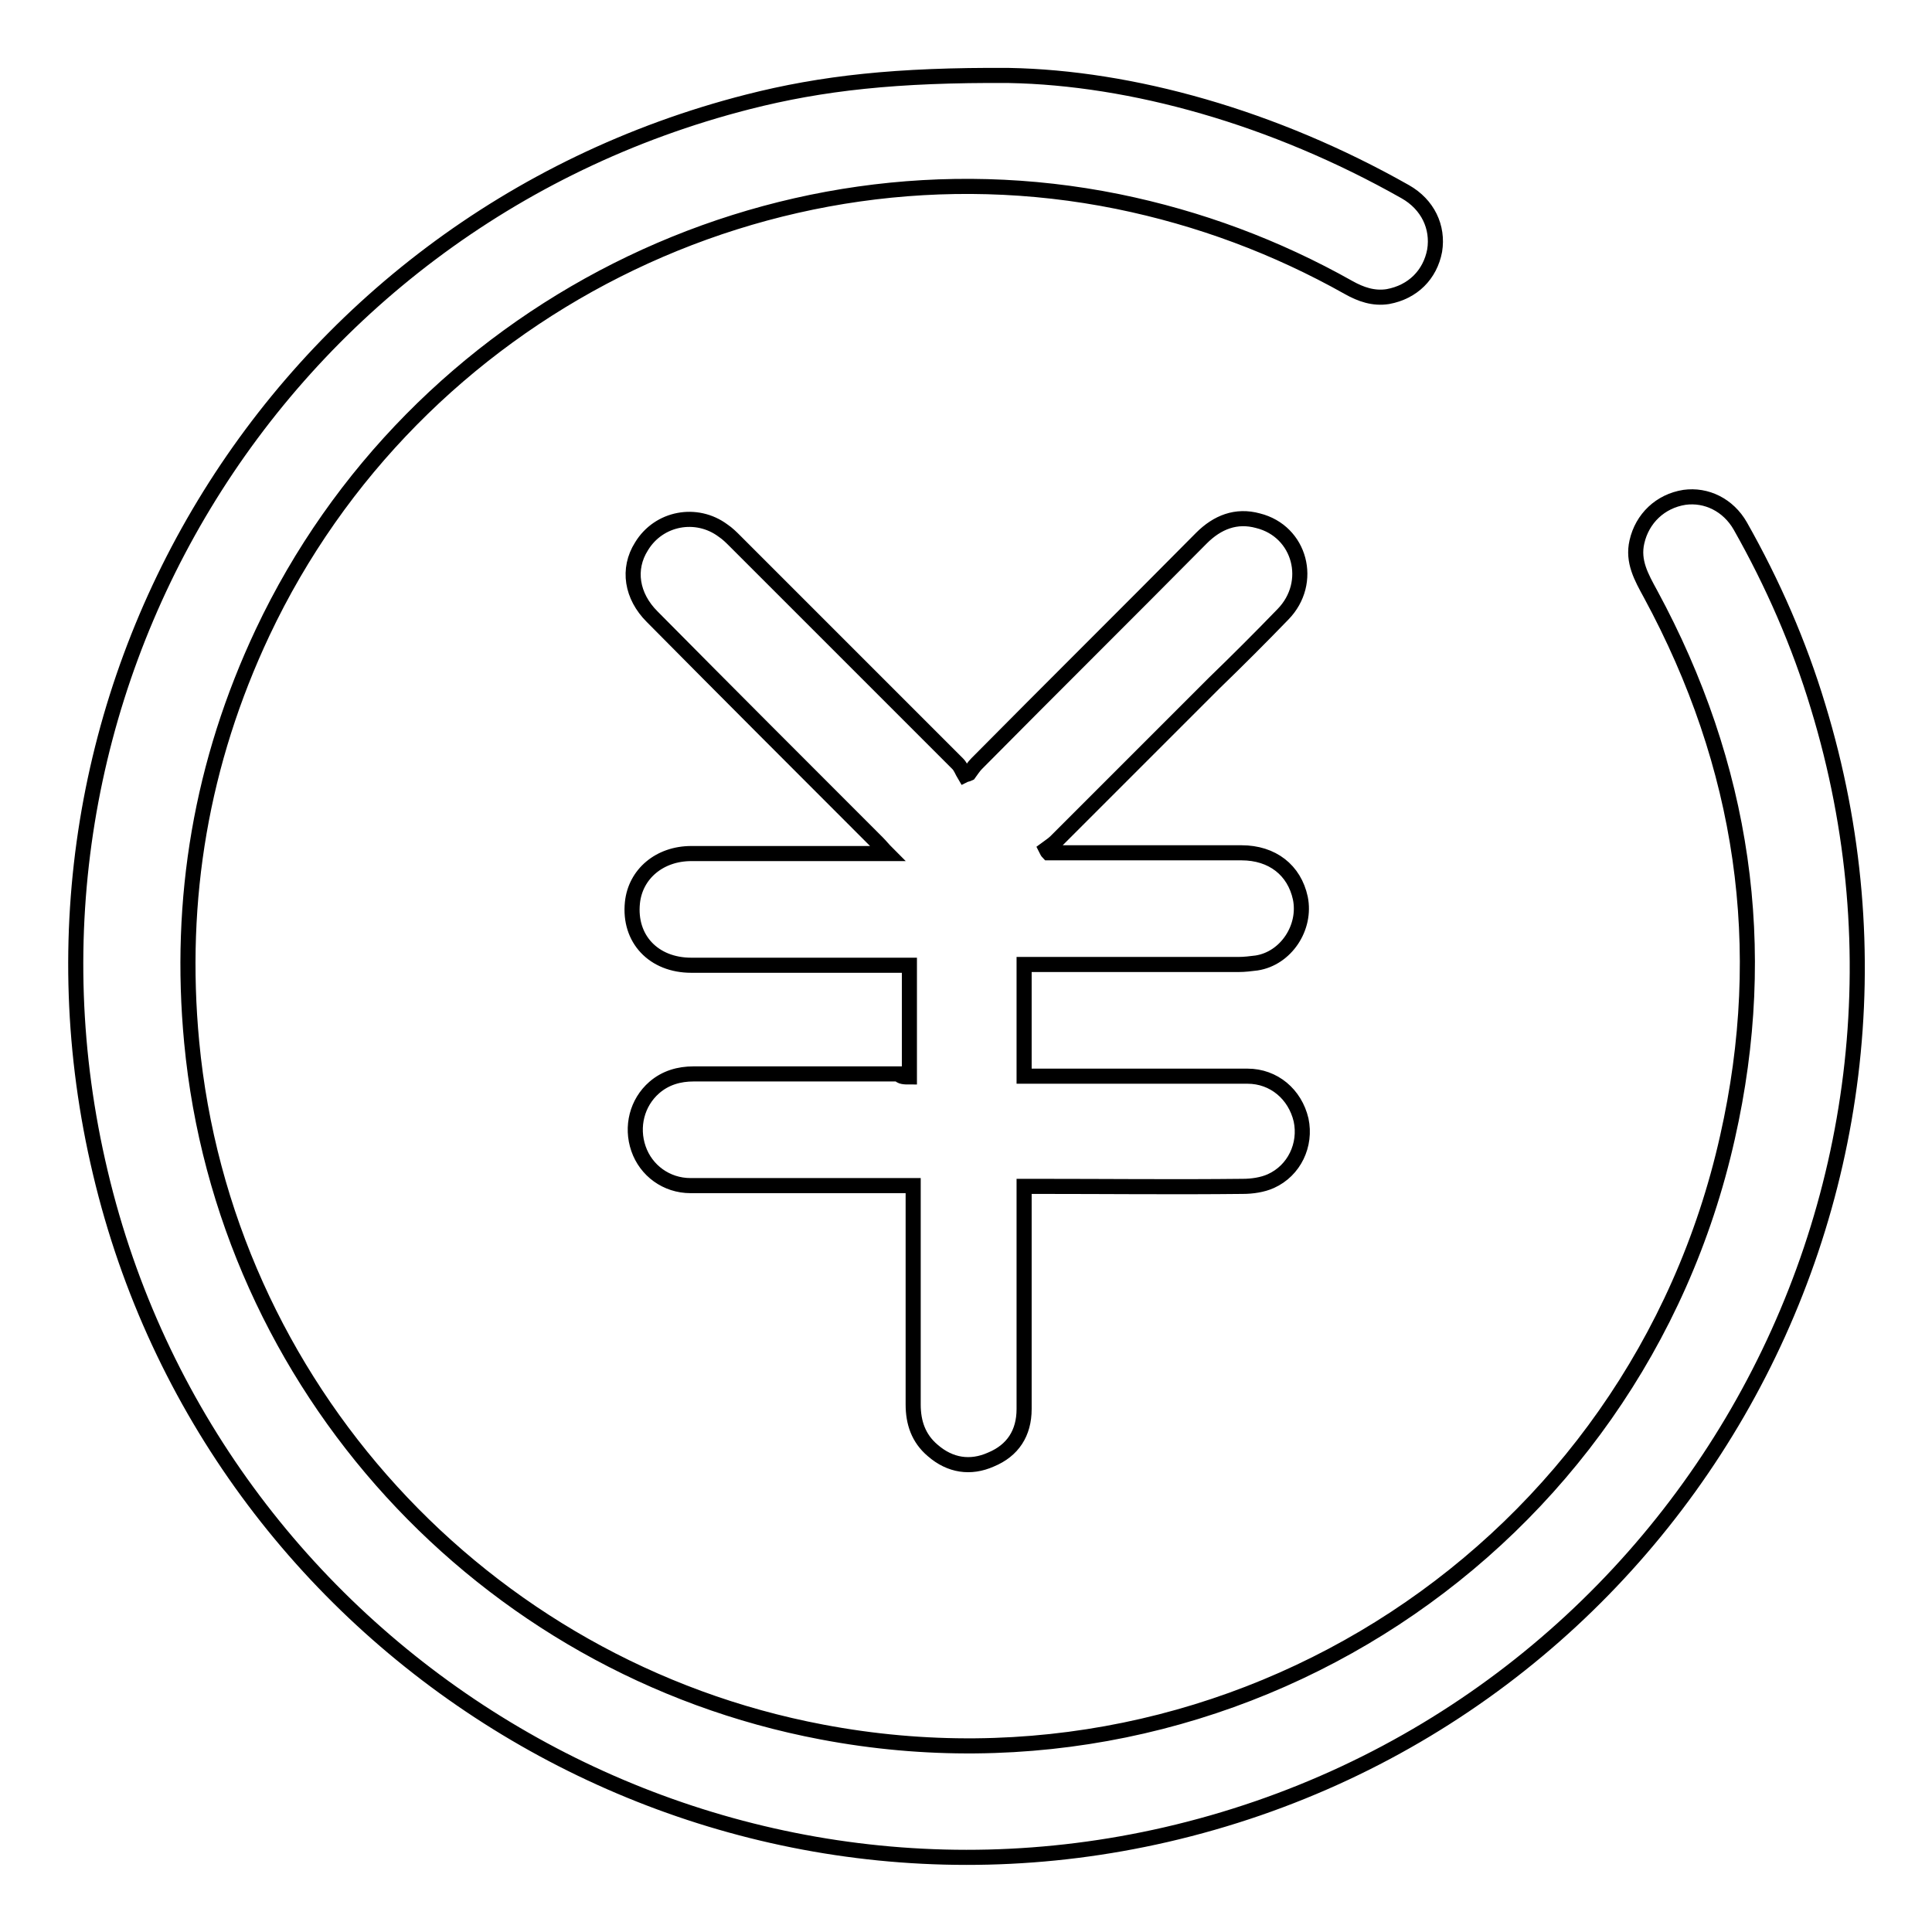 <?xml version="1.0" encoding="utf-8"?>
<!-- Svg Vector Icons : http://www.onlinewebfonts.com/icon -->
<!DOCTYPE svg PUBLIC "-//W3C//DTD SVG 1.1//EN" "http://www.w3.org/Graphics/SVG/1.1/DTD/svg11.dtd">
<svg version="1.1" xmlns="http://www.w3.org/2000/svg" xmlns:xlink="http://www.w3.org/1999/xlink" x="0px" y="0px" viewBox="0 0 256 256" enable-background="new 0 0 256 256" xml:space="preserve">
<g> <path stroke-width="2" fill-opacity="0" stroke="#000000"  d="M133.7,10c16.2,0.3,35,5.5,52.5,15.4c3,1.7,4.4,4.7,3.9,7.8c-0.6,3.2-2.9,5.5-6.2,6.1 c-1.9,0.3-3.6-0.3-5.2-1.2c-9.6-5.4-19.8-9.2-30.6-11.4c-46-9.3-93.2,14.5-113.3,57.1c-8.1,17.2-11.2,35.3-9.4,54.3 c4.3,45.4,38.5,82.9,83.5,91.4c54.7,10.4,107.8-24.3,120-78.8c5.7-25.2,2.1-49.3-10.2-72c-1.2-2.2-2.4-4.3-1.8-6.9 c0.7-3.1,3.1-5.4,6.3-5.9c2.9-0.4,5.8,1,7.4,3.8c4.3,7.6,7.8,15.6,10.3,23.9c20,65.5-19.6,134.1-86.4,149.5 c-63,14.5-126.3-24.8-141.2-87.7C-1.7,92.4,36.4,29.5,99.1,13.5C108.9,11,118.8,9.9,133.7,10z M120.5,142.7c0-5,0-9.8,0-14.8 c-0.7,0-1.2,0-1.8,0c-9,0-18,0-27.1,0c-5,0-8.3-3.5-7.8-8.3c0.4-3.8,3.6-6.5,7.8-6.5c8,0,15.9,0,23.9,0c0.6,0,1.1,0,2.1,0 c-0.6-0.6-0.9-1-1.3-1.4c-10-10-20-20-29.9-30c-2.7-2.7-3.3-6.3-1.4-9.3c2.3-3.8,7.3-4.7,10.8-2.1c0.6,0.4,1.1,0.9,1.6,1.4 c9.8,9.8,19.7,19.7,29.5,29.5c0.4,0.4,0.6,1,0.9,1.5c0.2-0.1,0.4-0.1,0.6-0.2c0.3-0.4,0.6-0.9,1-1.3c9.9-10,19.9-19.9,29.8-29.9 c2.1-2.1,4.6-3.1,7.5-2.3c5.6,1.4,7.4,8.2,3.3,12.4c-3,3.1-6,6.1-9.1,9.1c-7,7-14,14-21,21c-0.4,0.4-0.9,0.7-1.3,1 c0.1,0.2,0.2,0.4,0.3,0.5c0.5,0,1,0,1.6,0c8,0,16,0,24,0c4.1,0,7,2.3,7.8,6c0.8,3.9-1.9,8-5.8,8.6c-0.8,0.1-1.6,0.2-2.4,0.2 c-8.8,0-17.6,0-26.5,0c-0.6,0-1.2,0-1.9,0c0,5,0,9.8,0,14.8c0.7,0,1.3,0,1.9,0c9.2,0,18.5,0,27.7,0c3.5,0,6.3,2.4,7.1,5.8 c0.7,3.3-0.9,6.7-4,8.1c-1.1,0.5-2.5,0.7-3.7,0.7c-9.1,0.1-18.1,0-27.2,0c-0.5,0-1.1,0-1.8,0c0,0.8,0,1.4,0,2c0,9.2,0,18.3,0,27.5 c0,3.2-1.5,5.5-4.4,6.7c-2.7,1.2-5.4,0.8-7.7-1.2c-1.9-1.6-2.6-3.7-2.6-6.1c0-9,0-18,0-27.1c0-0.6,0-1.1,0-1.9c-0.6,0-1.1,0-1.7,0 c-9.3,0-18.6,0-27.8,0c-3.2,0-5.9-2-6.9-4.9c-1-2.9-0.2-6.1,2.1-8.1c1.5-1.3,3.3-1.8,5.2-1.8c9.1,0,18.1,0,27.2,0 C119.3,142.7,119.9,142.7,120.5,142.7z"/></g>
</svg>